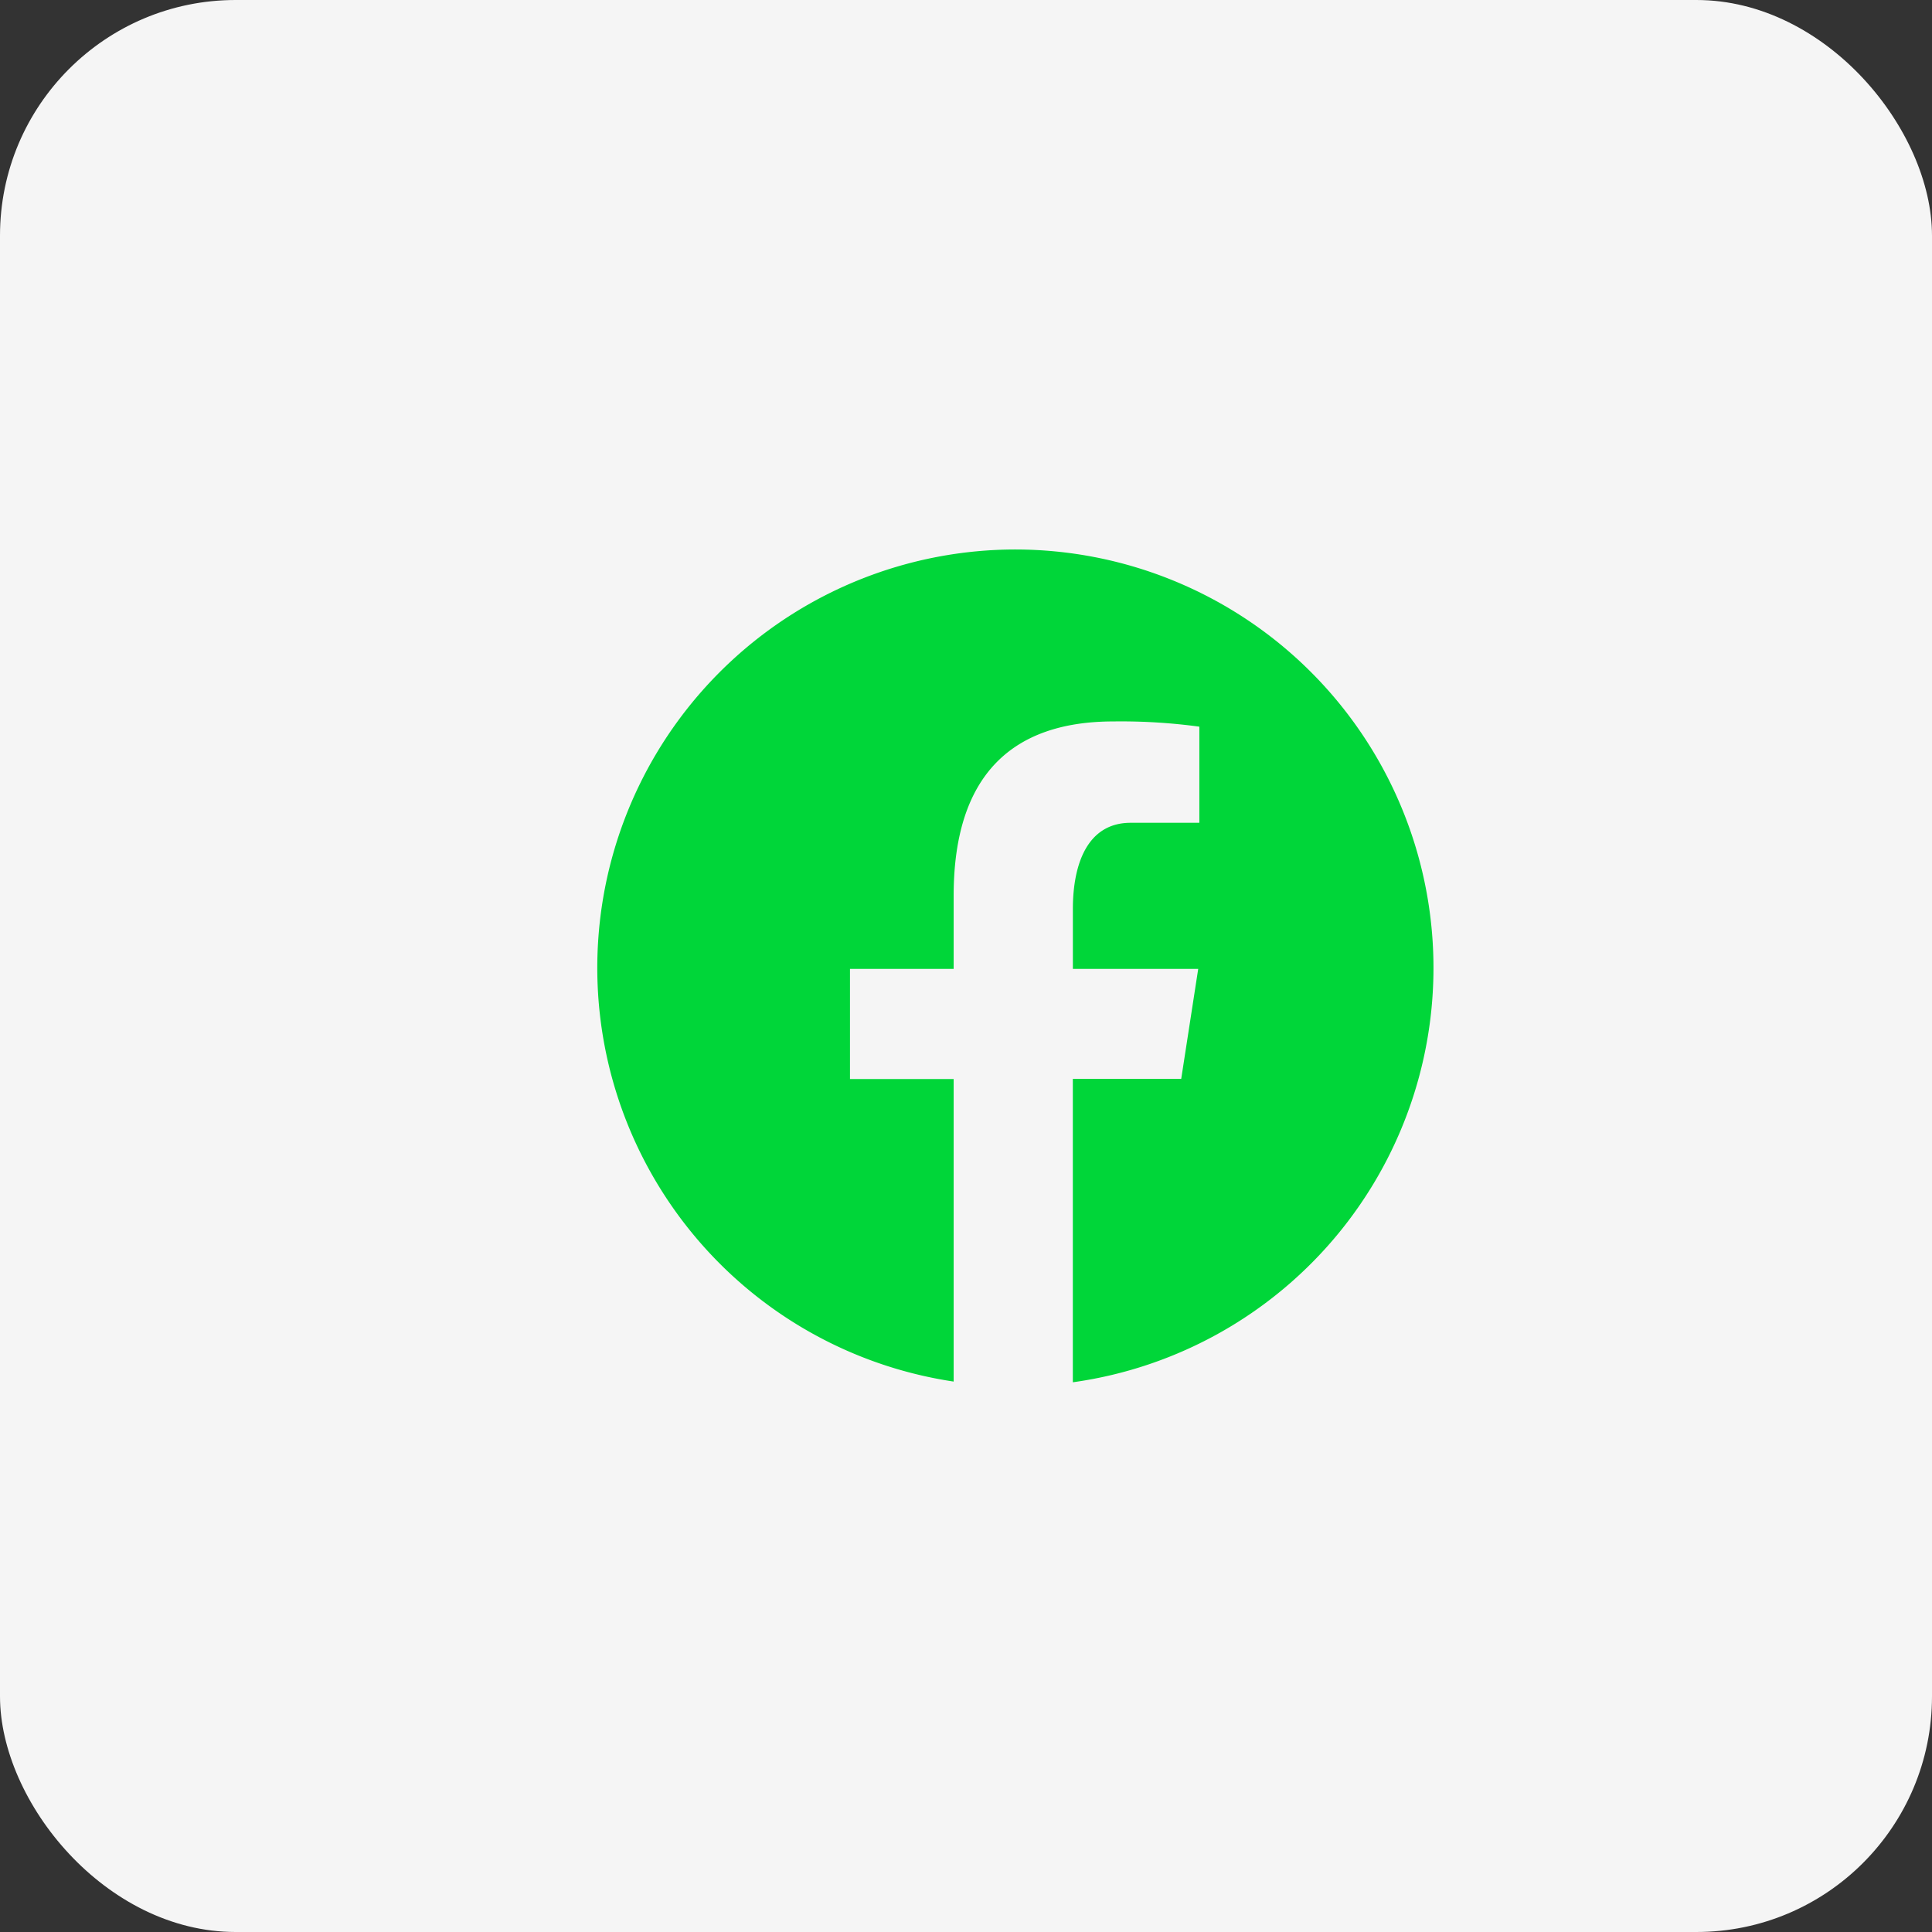 <svg xmlns="http://www.w3.org/2000/svg" width="41" height="41" viewBox="0 0 41 41"><rect x="0" y="0" width="41" height="41" fill="#333333" stroke="none"/><g transform="translate(-355 -9287.741)"><rect width="41" height="41" rx="5" transform="translate(355 9287.741)" fill="#F5F5F5"/><path d="M11.884,3a8.878,8.878,0,0,0-1.328,17.658V14.238h-2.2V11.9h2.2V10.349c0-2.573,1.253-3.7,3.392-3.7a12.349,12.349,0,0,1,1.822.111V8.8H14.311c-.908,0-1.225.861-1.225,1.83V11.9h2.66l-.361,2.335h-2.3v6.438A8.879,8.879,0,0,0,11.884,3Z" transform="translate(364.682 9296.402)" fill="#00D639"/></g></svg>